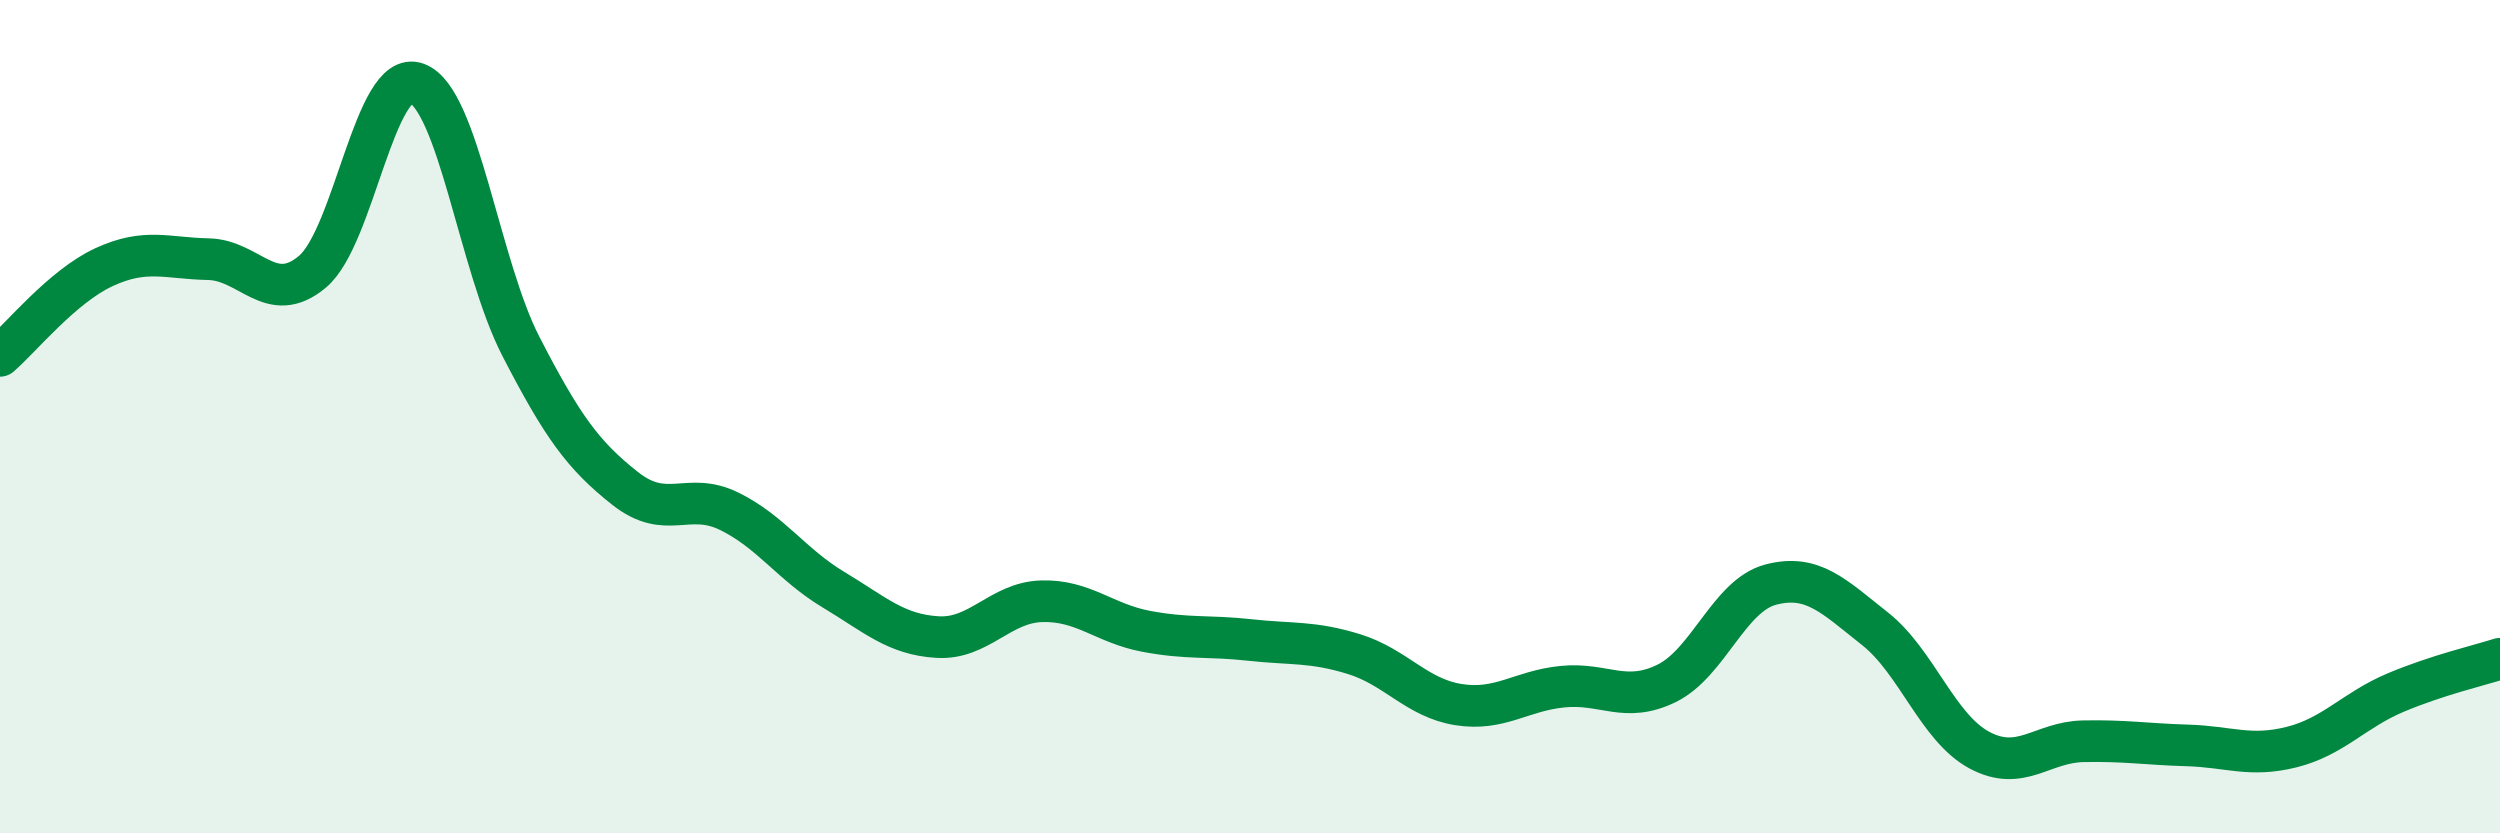 
    <svg width="60" height="20" viewBox="0 0 60 20" xmlns="http://www.w3.org/2000/svg">
      <path
        d="M 0,8.54 C 0.5,8.11 1.5,6.87 2.5,6.41 C 3.5,5.95 4,6.2 5,6.22 C 6,6.24 6.5,7.36 7.5,6.52 C 8.5,5.68 9,1.64 10,2 C 11,2.36 11.5,6.37 12.5,8.31 C 13.5,10.25 14,10.93 15,11.72 C 16,12.51 16.5,11.78 17.5,12.27 C 18.5,12.76 19,13.55 20,14.15 C 21,14.75 21.5,15.23 22.5,15.29 C 23.5,15.35 24,14.46 25,14.43 C 26,14.4 26.5,14.96 27.5,15.15 C 28.5,15.34 29,15.25 30,15.36 C 31,15.47 31.5,15.39 32.5,15.7 C 33.5,16.01 34,16.75 35,16.91 C 36,17.07 36.5,16.58 37.5,16.48 C 38.5,16.38 39,16.89 40,16.4 C 41,15.91 41.5,14.29 42.5,14.03 C 43.5,13.77 44,14.3 45,15.09 C 46,15.88 46.5,17.46 47.5,18 C 48.5,18.54 49,17.81 50,17.79 C 51,17.77 51.5,17.86 52.5,17.89 C 53.5,17.92 54,18.18 55,17.93 C 56,17.68 56.5,17.04 57.5,16.62 C 58.5,16.2 59.5,15.97 60,15.81L60 20L0 20Z"
        fill="#008740"
        opacity="0.1"
        stroke-linecap="round"
        stroke-linejoin="round"
      />
      <path
        d="M 0,8.54 C 0.5,8.11 1.5,6.87 2.5,6.41 C 3.5,5.95 4,6.2 5,6.22 C 6,6.24 6.5,7.36 7.5,6.52 C 8.5,5.68 9,1.64 10,2 C 11,2.36 11.5,6.37 12.5,8.31 C 13.5,10.25 14,10.93 15,11.72 C 16,12.51 16.5,11.78 17.5,12.27 C 18.5,12.76 19,13.55 20,14.15 C 21,14.75 21.5,15.23 22.5,15.29 C 23.5,15.35 24,14.46 25,14.43 C 26,14.4 26.5,14.96 27.5,15.15 C 28.5,15.34 29,15.25 30,15.36 C 31,15.47 31.5,15.39 32.5,15.7 C 33.5,16.01 34,16.75 35,16.91 C 36,17.07 36.5,16.58 37.5,16.48 C 38.5,16.38 39,16.89 40,16.4 C 41,15.91 41.5,14.29 42.5,14.03 C 43.5,13.77 44,14.3 45,15.09 C 46,15.88 46.5,17.46 47.5,18 C 48.5,18.54 49,17.81 50,17.79 C 51,17.77 51.5,17.86 52.5,17.89 C 53.5,17.92 54,18.18 55,17.93 C 56,17.68 56.5,17.04 57.5,16.62 C 58.5,16.2 59.5,15.97 60,15.81"
        stroke="#008740"
        stroke-width="1"
        fill="none"
        stroke-linecap="round"
        stroke-linejoin="round"
      />
    </svg>
  